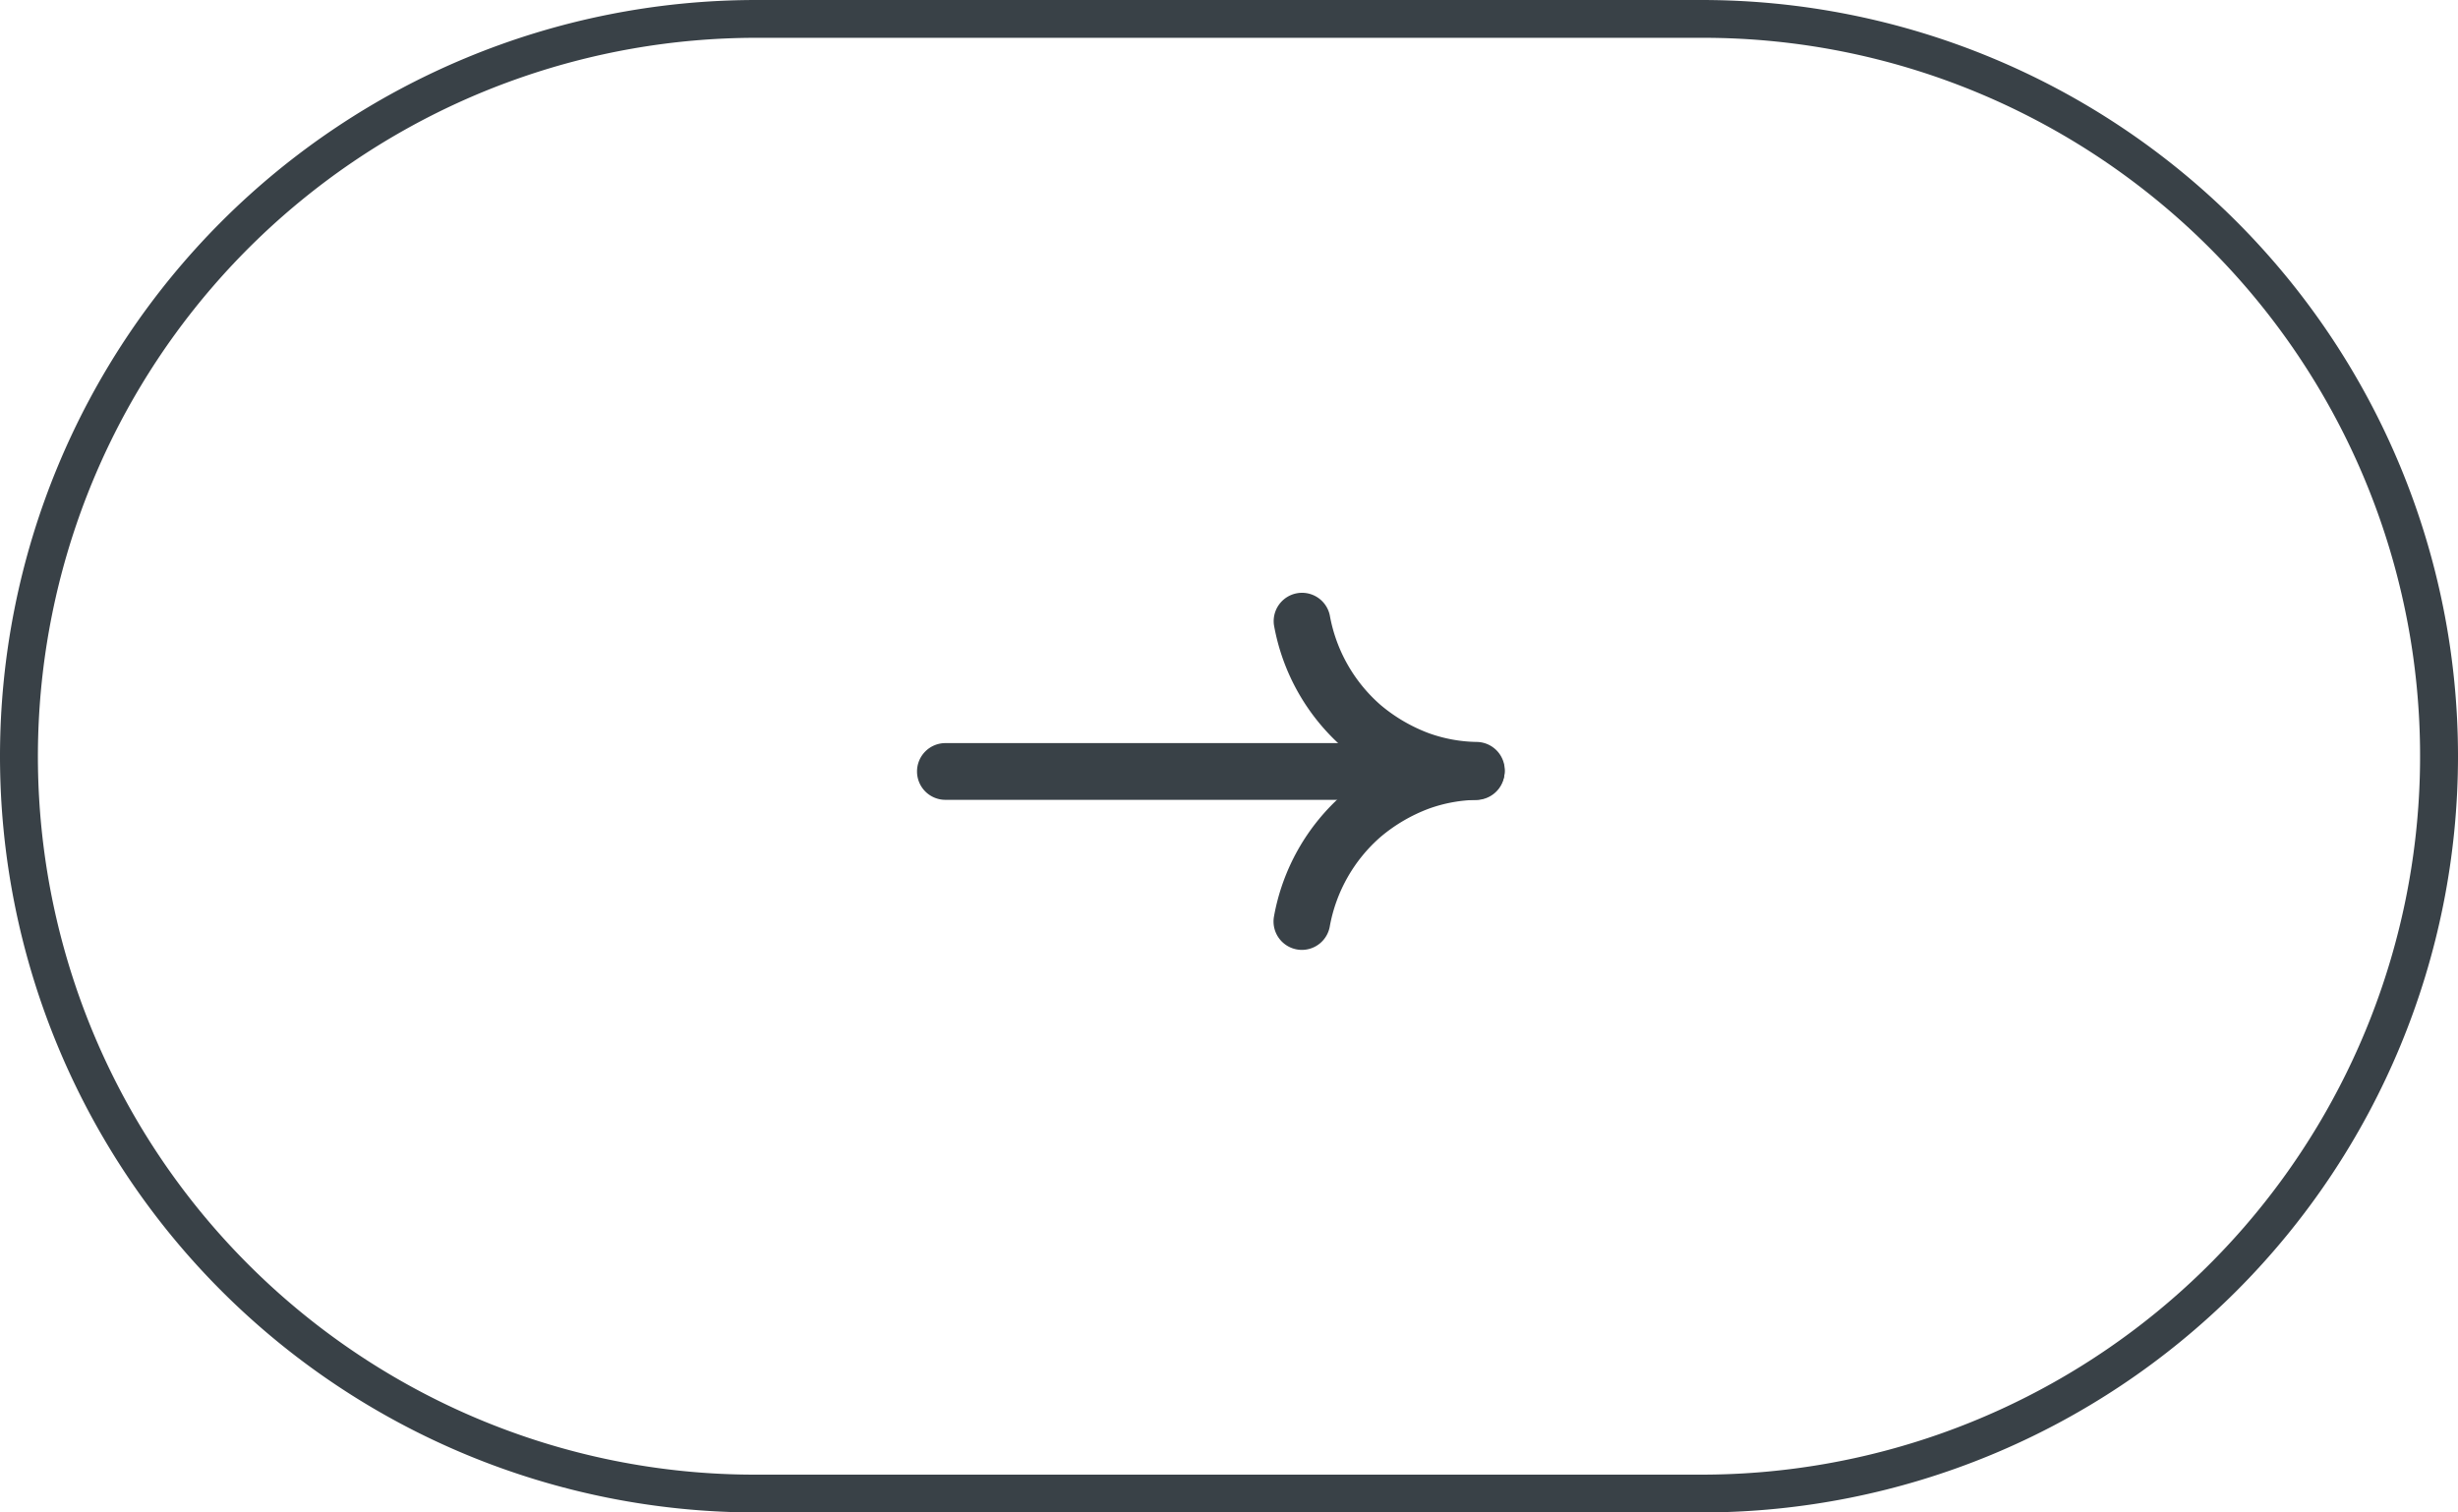 <svg xmlns="http://www.w3.org/2000/svg" width="65" height="40"><g data-name="グループ 9179"><g data-name="グループ 35"><path data-name="長方形 676" d="M20 1a19.005 19.005 0 00-7.4 36.507A18.88 18.88 0 0020 39h25a19.005 19.005 0 007.4-36.507A18.88 18.88 0 0045 1H20m0-1h25a20 20 0 010 40H20a20 20 0 010-40z" fill="#394147"/></g><g data-name="グループ 9167" fill="#394147"><path data-name="線 2" d="M39 21.153H25a.75.75 0 01-.75-.75.75.75 0 01.75-.75h14a.75.75 0 01.75.75.75.75 0 01-.75.75z"/><path data-name="パス 63" d="M39.036 21.121h-.012a5.4 5.4 0 01-1.76-.324h-.008a5.825 5.825 0 01-1.721-1.009l-.008-.007a5.614 5.614 0 01-1.838-3.248.75.75 0 011.476-.262 4.109 4.109 0 001.343 2.373 4.329 4.329 0 001.271.745 3.906 3.906 0 001.268.233.75.75 0 01-.011 1.5z"/><path data-name="パス 64" d="M34.428 25.122a.751.751 0 01-.739-.881 5.614 5.614 0 011.84-3.246l.008-.007a5.825 5.825 0 011.721-1.009h.008a5.4 5.4 0 011.76-.324.75.75 0 01.023 1.5 3.906 3.906 0 00-1.268.233 4.329 4.329 0 00-1.271.745 4.109 4.109 0 00-1.345 2.369.75.75 0 01-.737.62z"/></g></g></svg>
